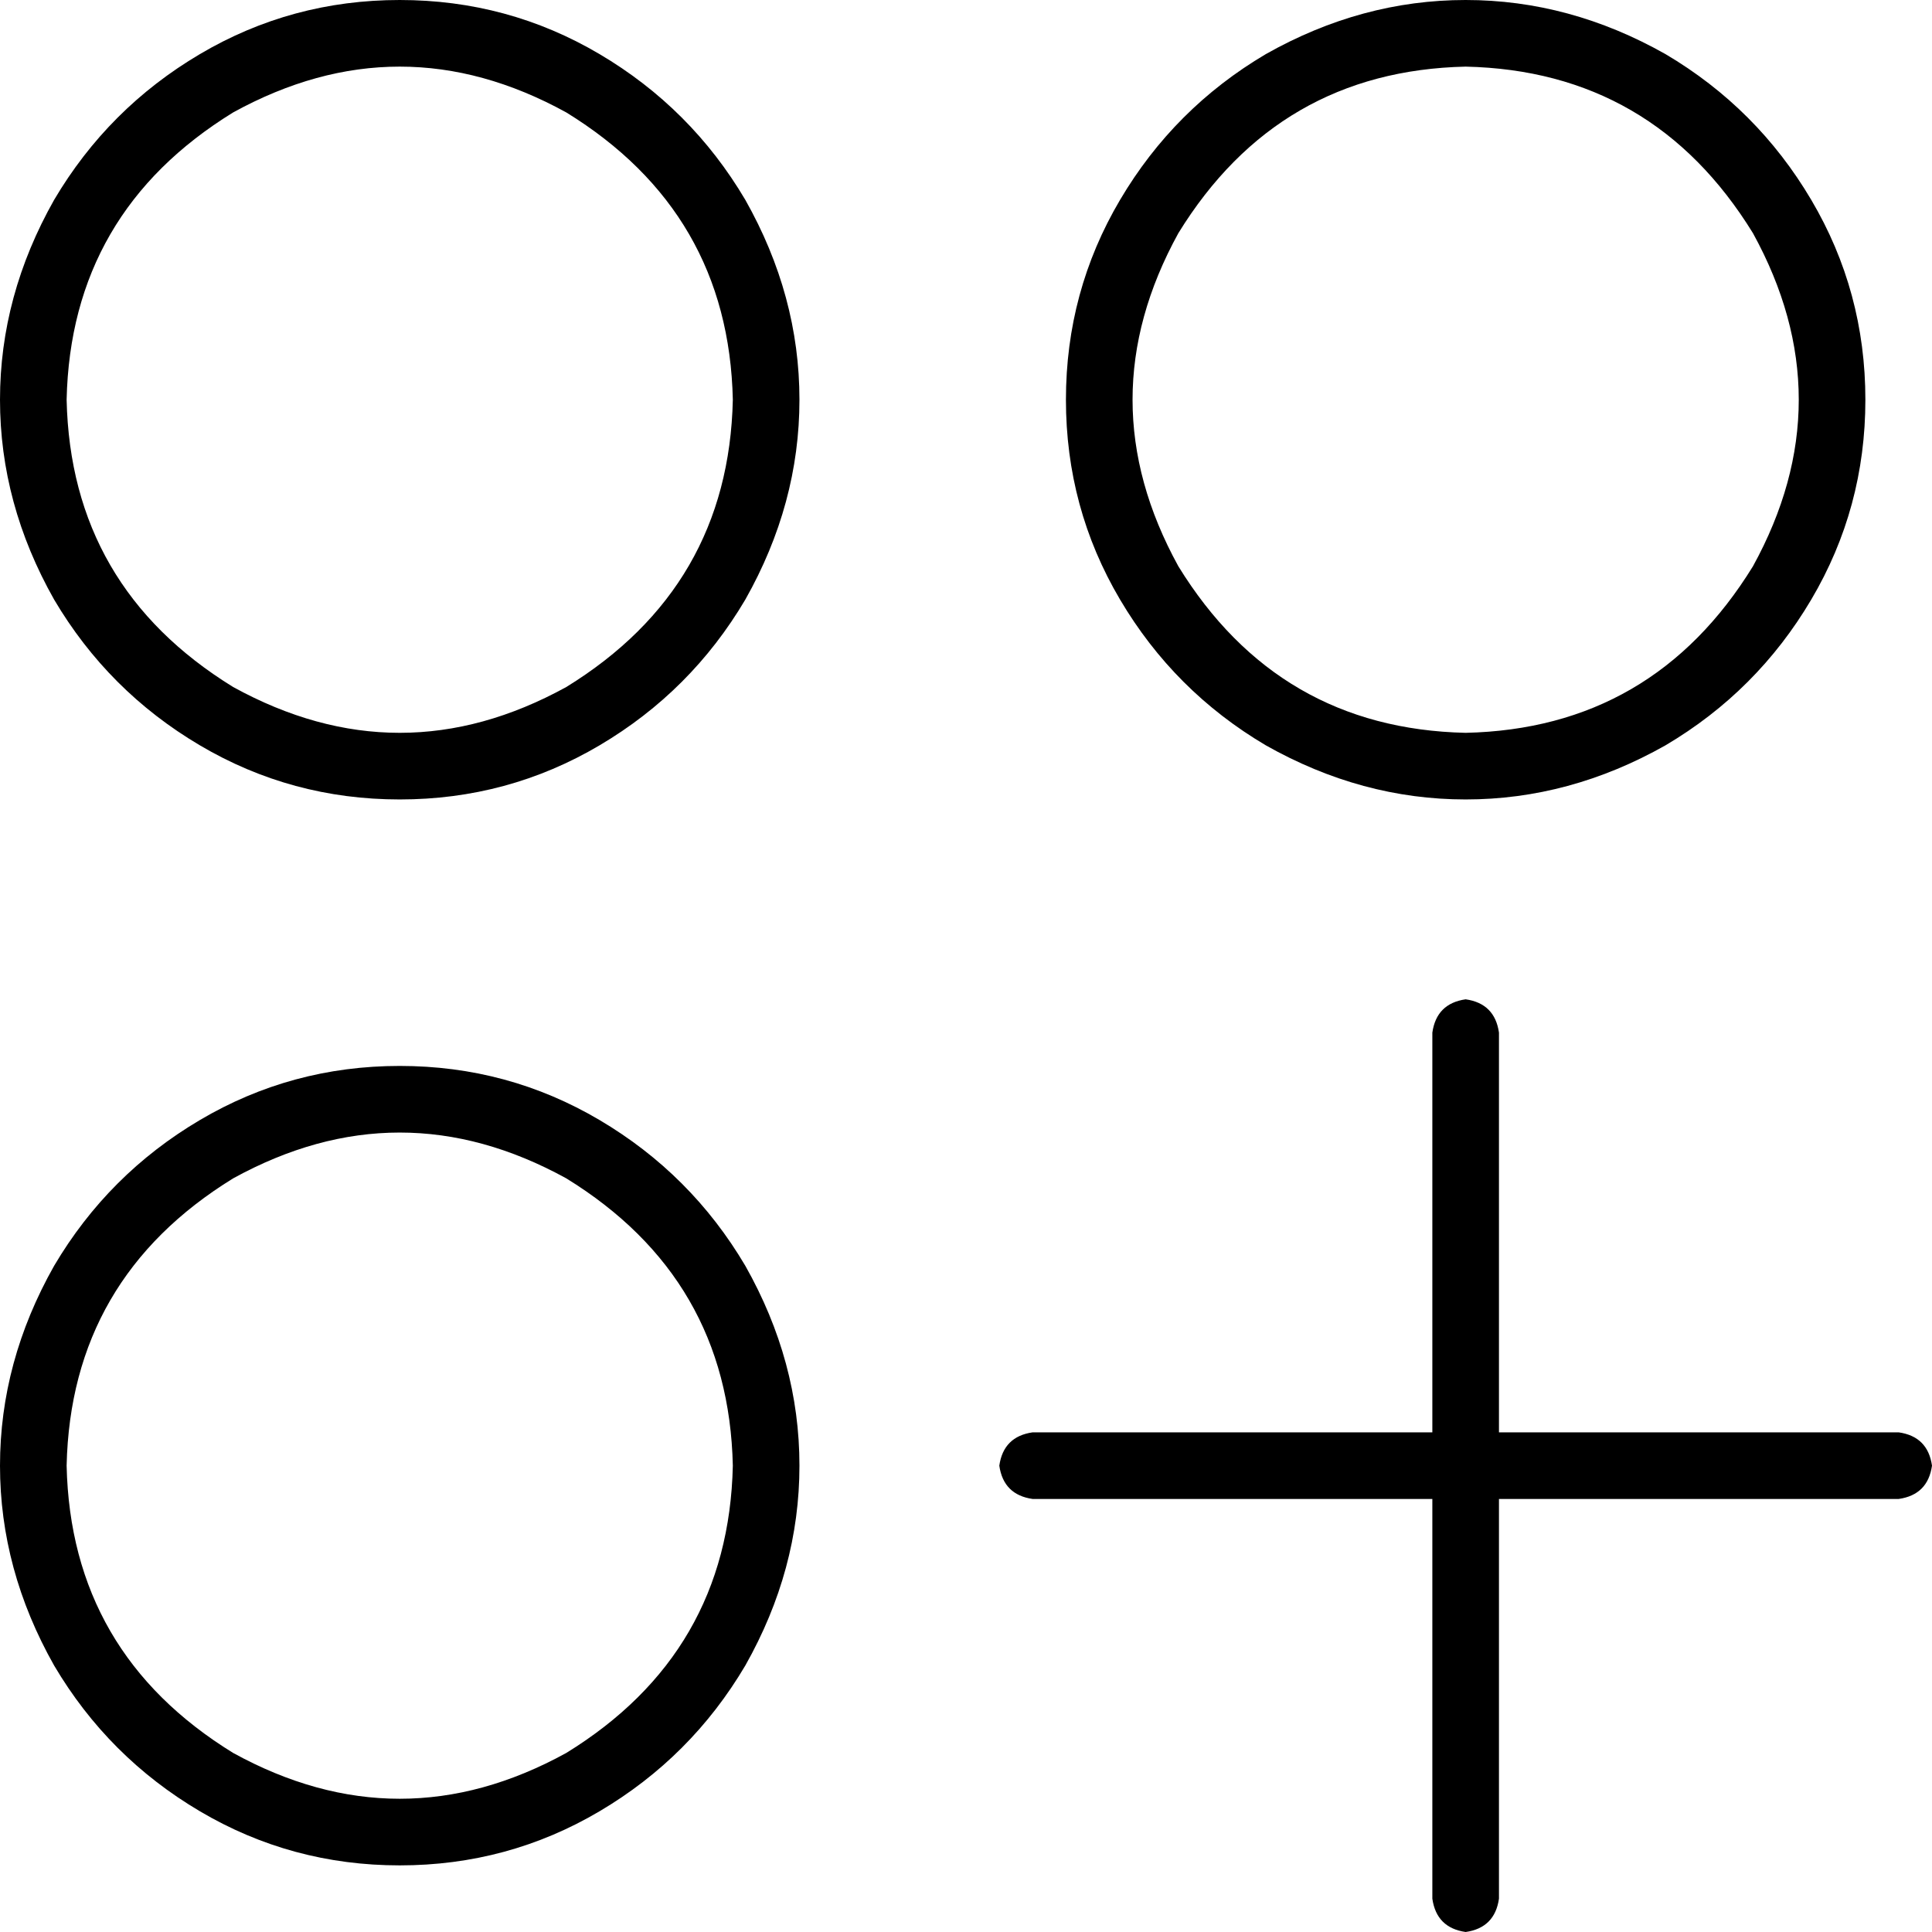 <svg xmlns="http://www.w3.org/2000/svg" viewBox="0 0 512 512">
  <path d="M 17.655 105.931 Q 18.759 155.586 61.793 182.069 Q 105.931 206.345 150.069 182.069 Q 193.103 155.586 194.207 105.931 Q 193.103 56.276 150.069 29.793 Q 105.931 5.517 61.793 29.793 Q 18.759 56.276 17.655 105.931 L 17.655 105.931 Z M 105.931 211.862 Q 77.241 211.862 52.966 197.517 L 52.966 197.517 L 52.966 197.517 Q 28.69 183.172 14.345 158.897 Q 0 133.517 0 105.931 Q 0 78.345 14.345 52.966 Q 28.69 28.69 52.966 14.345 Q 77.241 0 105.931 0 Q 134.621 0 158.897 14.345 Q 183.172 28.69 197.517 52.966 Q 211.862 78.345 211.862 105.931 Q 211.862 133.517 197.517 158.897 Q 183.172 183.172 158.897 197.517 Q 134.621 211.862 105.931 211.862 L 105.931 211.862 Z M 17.655 388.414 Q 18.759 438.069 61.793 464.552 Q 105.931 488.828 150.069 464.552 Q 193.103 438.069 194.207 388.414 Q 193.103 338.759 150.069 312.276 Q 105.931 288 61.793 312.276 Q 18.759 338.759 17.655 388.414 L 17.655 388.414 Z M 105.931 494.345 Q 77.241 494.345 52.966 480 L 52.966 480 L 52.966 480 Q 28.69 465.655 14.345 441.379 Q 0 416 0 388.414 Q 0 360.828 14.345 335.448 Q 28.69 311.172 52.966 296.828 Q 77.241 282.483 105.931 282.483 Q 134.621 282.483 158.897 296.828 Q 183.172 311.172 197.517 335.448 Q 211.862 360.828 211.862 388.414 Q 211.862 416 197.517 441.379 Q 183.172 465.655 158.897 480 Q 134.621 494.345 105.931 494.345 L 105.931 494.345 Z M 388.414 194.207 Q 438.069 193.103 464.552 150.069 Q 488.828 105.931 464.552 61.793 Q 438.069 18.759 388.414 17.655 Q 338.759 18.759 312.276 61.793 Q 288 105.931 312.276 150.069 Q 338.759 193.103 388.414 194.207 L 388.414 194.207 Z M 494.345 105.931 Q 494.345 134.621 480 158.897 L 480 158.897 L 480 158.897 Q 465.655 183.172 441.379 197.517 Q 416 211.862 388.414 211.862 Q 360.828 211.862 335.448 197.517 Q 311.172 183.172 296.828 158.897 Q 282.483 134.621 282.483 105.931 Q 282.483 77.241 296.828 52.966 Q 311.172 28.69 335.448 14.345 Q 360.828 0 388.414 0 Q 416 0 441.379 14.345 Q 465.655 28.69 480 52.966 Q 494.345 77.241 494.345 105.931 L 494.345 105.931 Z M 388.414 264.828 Q 396.138 265.931 397.241 273.655 L 397.241 379.586 L 397.241 379.586 L 503.172 379.586 L 503.172 379.586 Q 510.897 380.69 512 388.414 Q 510.897 396.138 503.172 397.241 L 397.241 397.241 L 397.241 397.241 L 397.241 503.172 L 397.241 503.172 Q 396.138 510.897 388.414 512 Q 380.69 510.897 379.586 503.172 L 379.586 397.241 L 379.586 397.241 L 273.655 397.241 L 273.655 397.241 Q 265.931 396.138 264.828 388.414 Q 265.931 380.69 273.655 379.586 L 379.586 379.586 L 379.586 379.586 L 379.586 273.655 L 379.586 273.655 Q 380.69 265.931 388.414 264.828 L 388.414 264.828 Z" />
</svg>